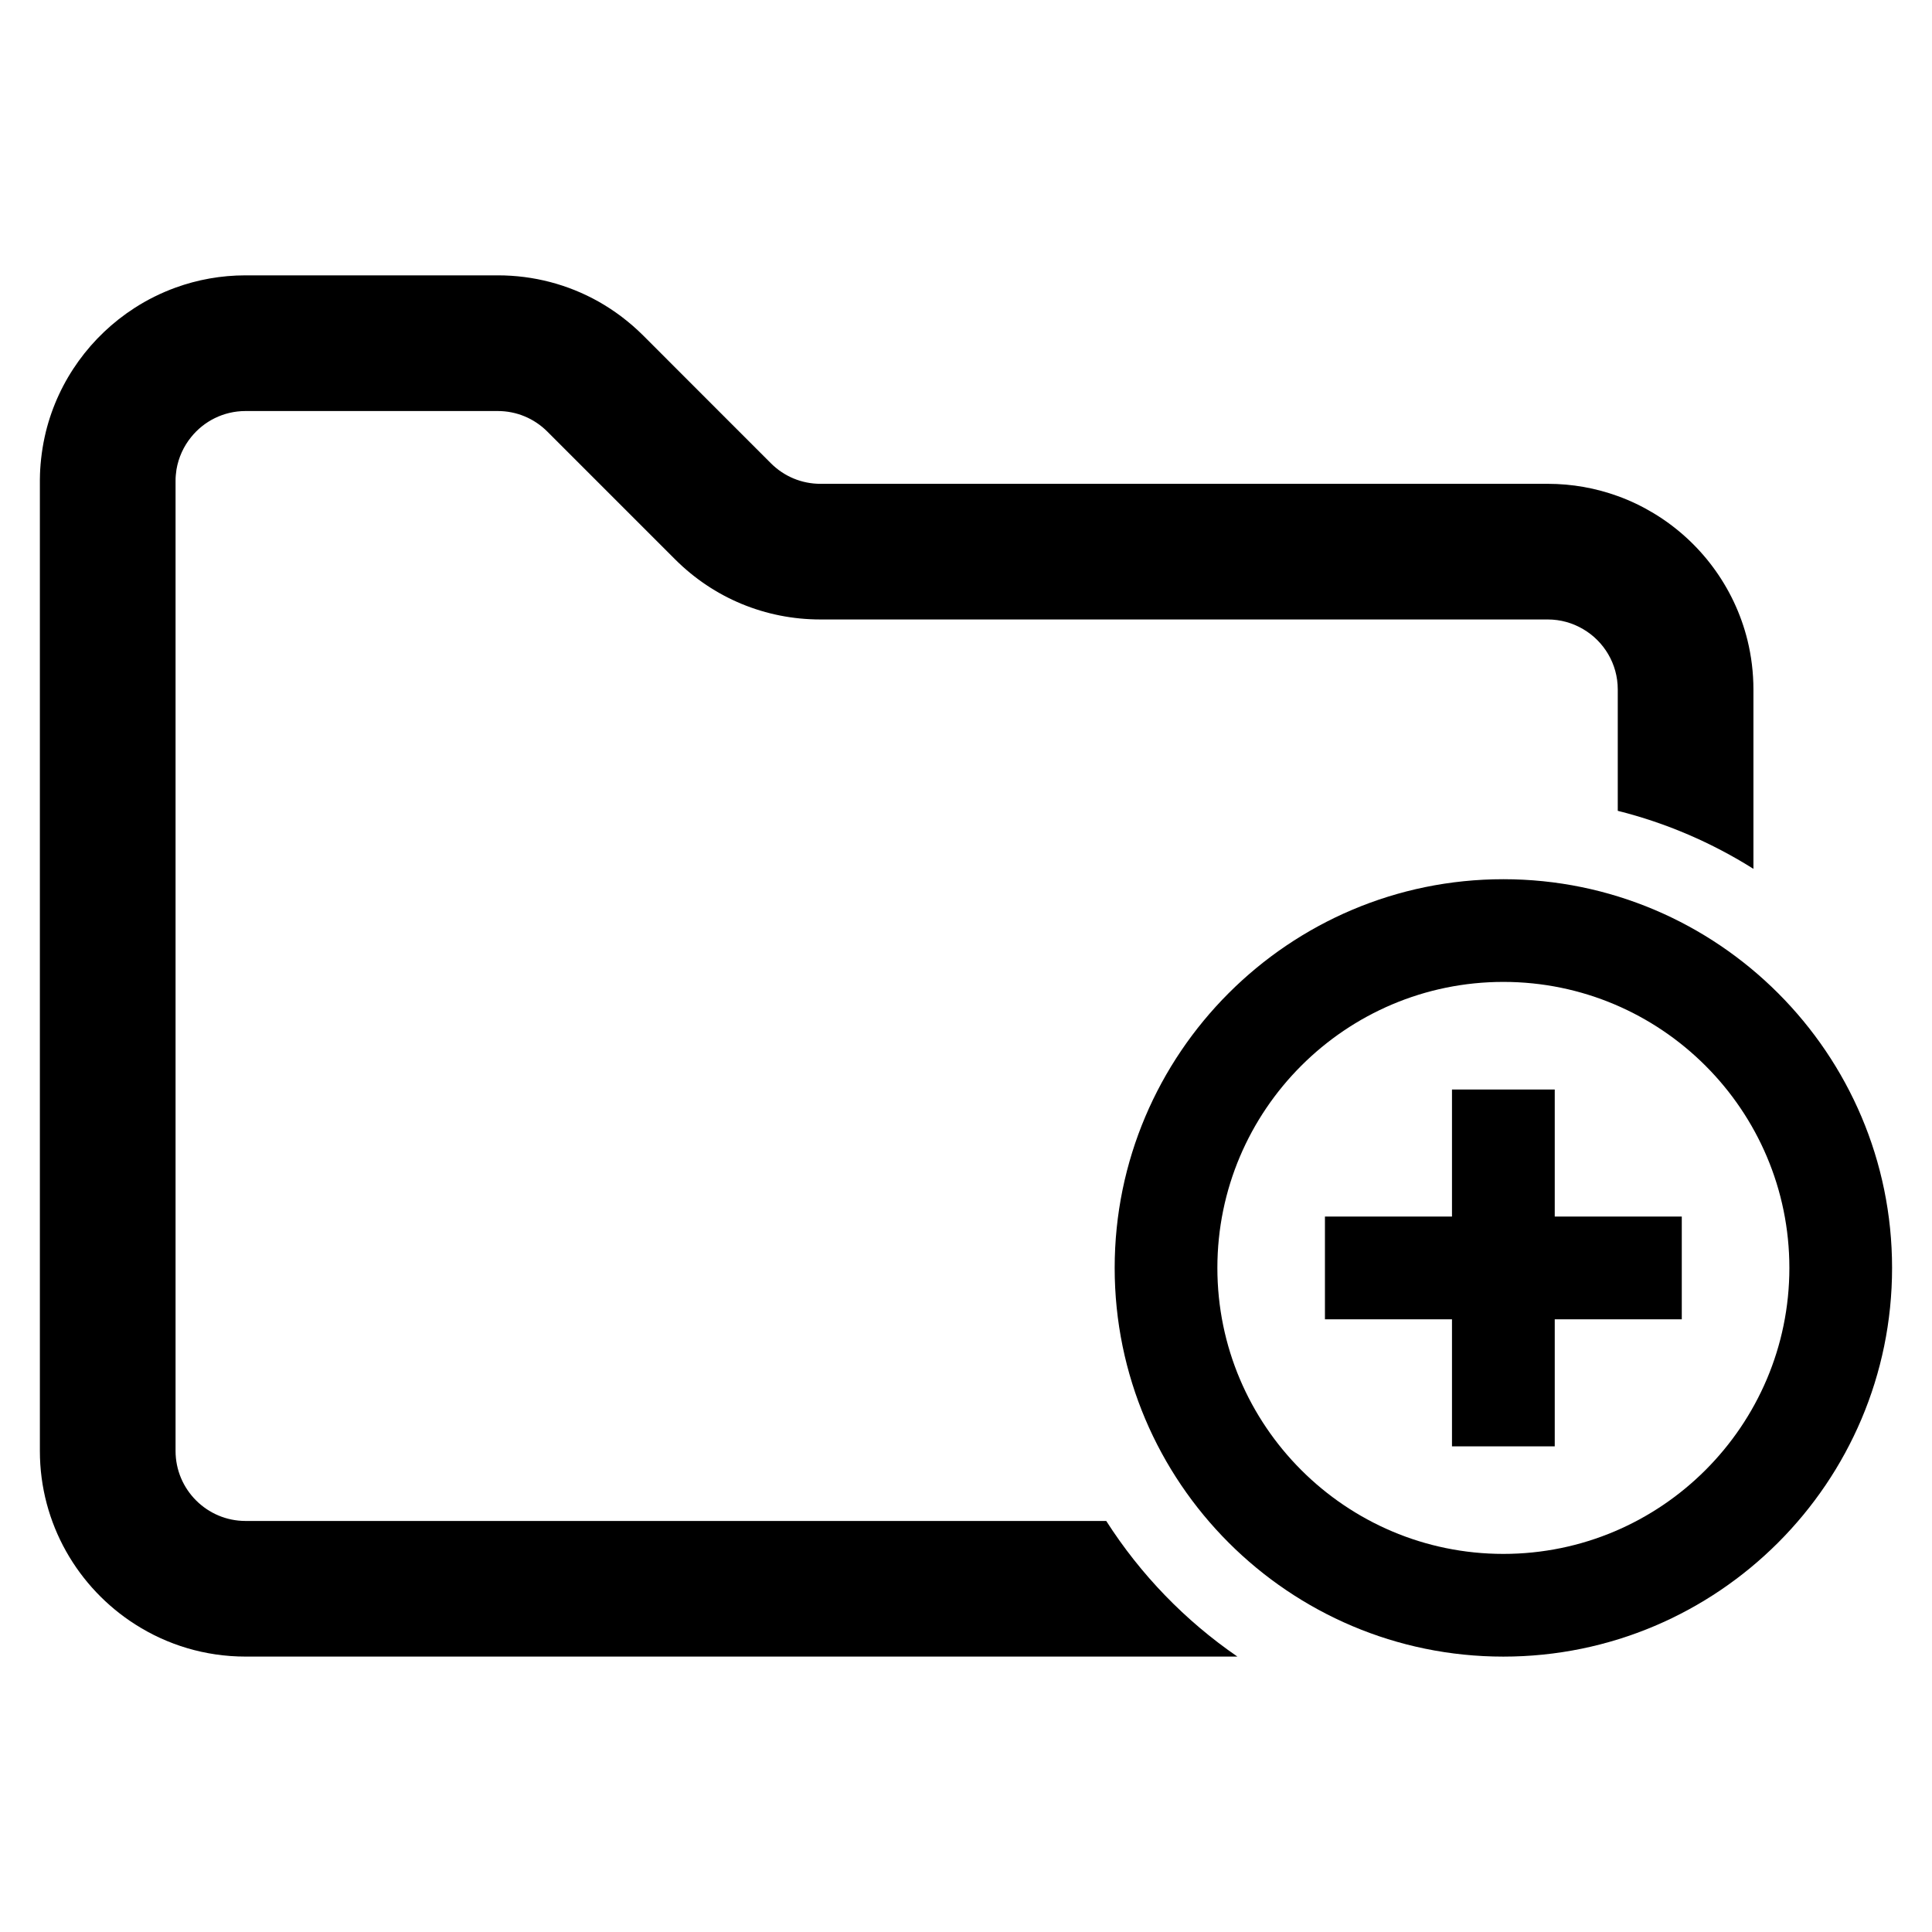 <?xml version="1.0" encoding="UTF-8"?>
<!-- The Best Svg Icon site in the world: iconSvg.co, Visit us! https://iconsvg.co -->
<svg fill="#000000" width="800px" height="800px" version="1.1" viewBox="144 144 512 512" xmlns="http://www.w3.org/2000/svg">
 <g>
  <path d="m542.41 377c-56.805 0-103.01 46.207-103.01 103.01 0 56.805 46.207 103.01 103.01 103.01 56.805 0 103.01-46.207 103.01-103.01 0.004-56.801-46.215-103.01-103.01-103.01zm0 178.8c-41.785 0-75.793-34-75.793-75.793 0-41.793 34-75.793 75.793-75.793 41.793 0 75.793 34 75.793 75.793 0 41.793-34.008 75.793-75.793 75.793z"/>
  <path d="m589.69 466.4v27.23h-33.668v33.668h-27.23v-33.668h-33.668v-27.23h33.668v-33.668h27.23v33.668z"/>
  <path d="m437.16 547.07h-228.08c-10.234 0-18.555-8.32-18.555-18.555v-257.18c0-0.496 0.016-0.992 0.07-1.473 0.047-0.48 0.102-0.961 0.172-1.441 0.543-3.188 1.898-6.125 3.863-8.559 3.387-4.227 8.598-6.934 14.445-6.934h66.84c4.953 0 9.621 1.938 13.129 5.441l33.824 33.824c10.289 10.305 23.984 15.973 38.551 15.973h192.75c3.41 0 6.606 0.93 9.359 2.551 5.496 3.203 9.195 9.18 9.195 16.004v32.156c12.895 3.227 24.992 8.477 35.953 15.375v-47.531c0-4.488-0.551-8.863-1.574-13.043-3.512-14.211-12.602-26.262-24.82-33.637-3.016-1.82-6.211-3.371-9.566-4.574-5.801-2.102-12.035-3.25-18.555-3.25h-192.73c-4.953 0-9.621-1.938-13.129-5.441l-13.988-13.988-19.836-19.852c-3.613-3.598-7.621-6.629-11.934-9.055-8.047-4.504-17.137-6.91-26.617-6.91h-66.844c-6.519 0-12.754 1.148-18.555 3.25-3.84 1.402-7.484 3.207-10.871 5.394-11.539 7.43-20.129 19.121-23.508 32.82-0.117 0.465-0.219 0.945-0.324 1.426-0.41 1.867-0.715 3.785-0.93 5.731-0.047 0.449-0.086 0.906-0.133 1.371-0.016 0.055-0.031 0.117-0.016 0.188-0.07 0.836-0.117 1.66-0.148 2.504v0.086c-0.016 0.449-0.031 0.922-0.031 1.387v257.38c0 19.309 10.102 36.32 25.301 45.996 8.438 5.391 18.469 8.508 29.207 8.508h262.85c-13.855-9.512-25.695-21.758-34.762-35.945z"/>
 </g>
</svg>
